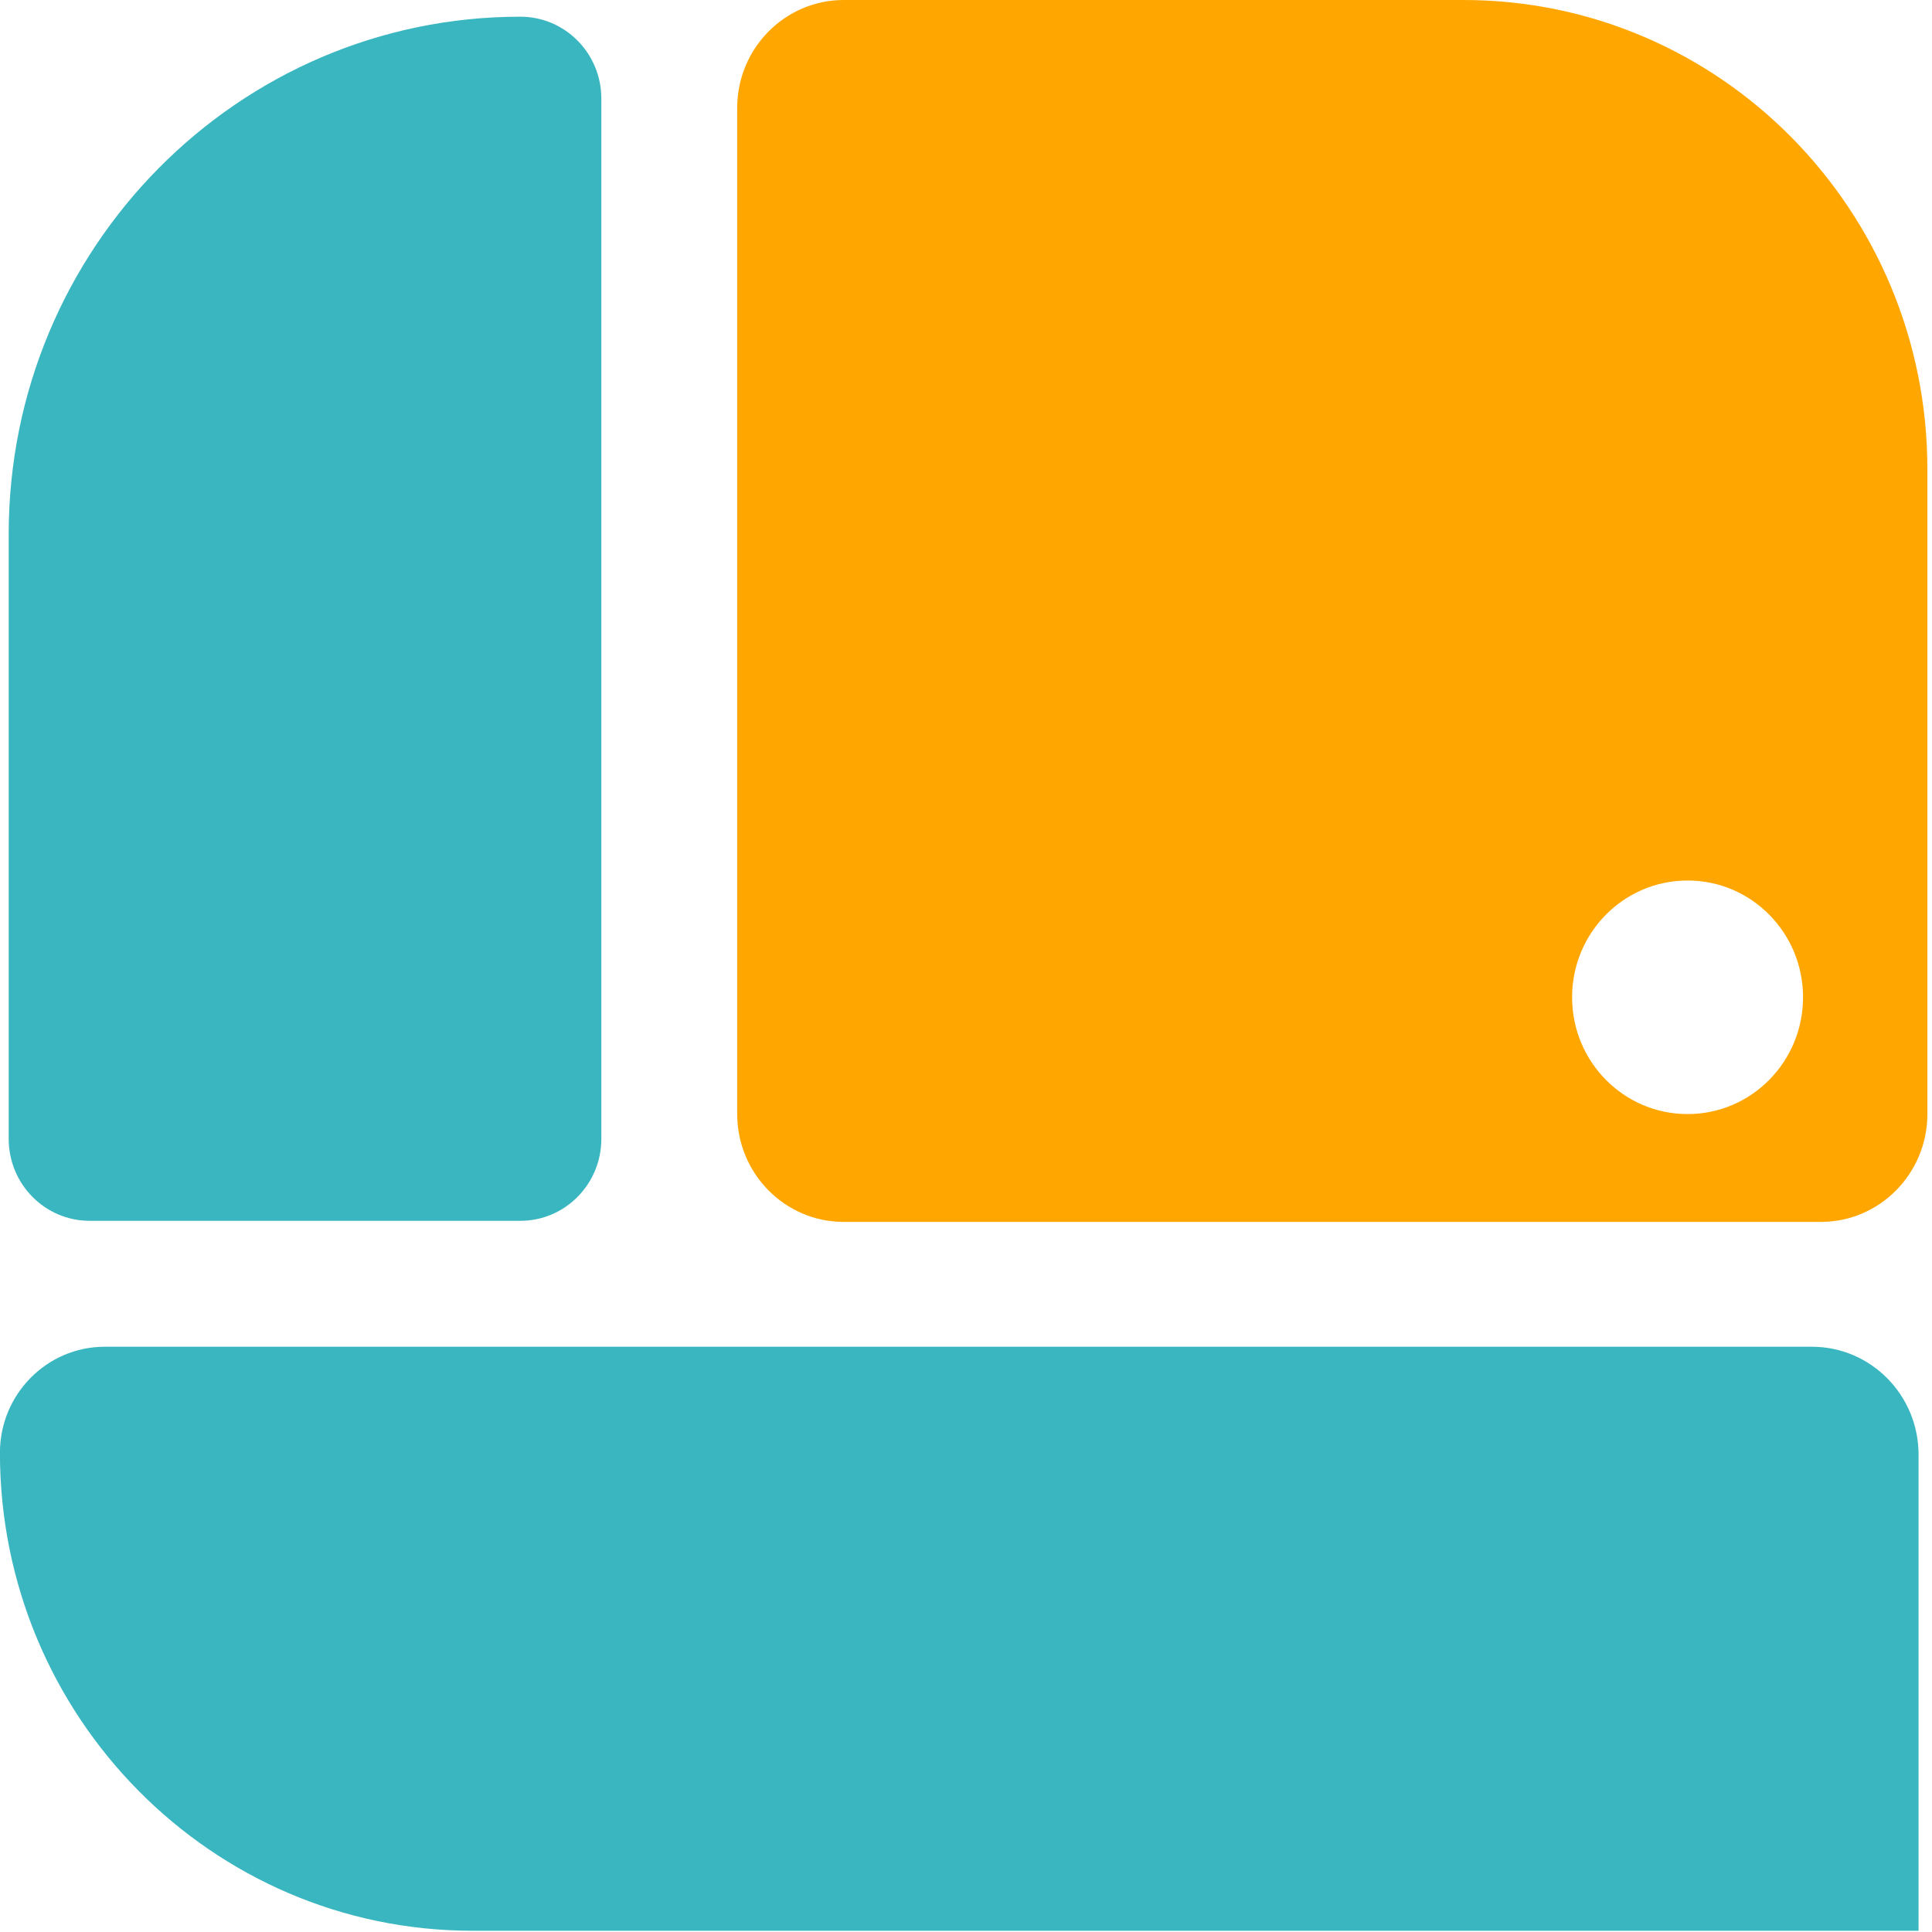 <svg width="28" height="28" viewBox="0 0 28 28" fill="none" xmlns="http://www.w3.org/2000/svg">
<path d="M27.805 21.08V27.982H6.848C3.068 27.982 -0.001 24.877 -0.001 21.054C-0.001 20.208 0.679 19.518 1.518 19.518H26.26C27.112 19.518 27.805 20.218 27.805 21.08Z" fill="#3AB6C0"/>
<path d="M7.541 17.693H1.3C0.651 17.693 0.126 17.161 0.126 16.505L0.126 7.742C0.126 3.601 3.447 0.242 7.541 0.242C8.19 0.242 8.715 0.773 8.715 1.429L8.715 16.505C8.715 17.161 8.19 17.693 7.541 17.693Z" fill="#3AB6C0"/>
<path d="M21.211 0H12.228C11.376 0 10.684 0.701 10.684 1.563V16.146C10.684 17.008 11.376 17.709 12.228 17.709H26.389C27.241 17.709 27.933 17.008 27.933 16.146V6.8C27.933 3.044 24.924 0 21.211 0ZM24.458 16.146C23.533 16.146 22.784 15.388 22.784 14.453C22.784 13.518 23.533 12.761 24.458 12.761C25.382 12.761 26.131 13.518 26.131 14.453C26.131 15.388 25.382 16.146 24.458 16.146Z" fill="#FFA700"/>
</svg>
